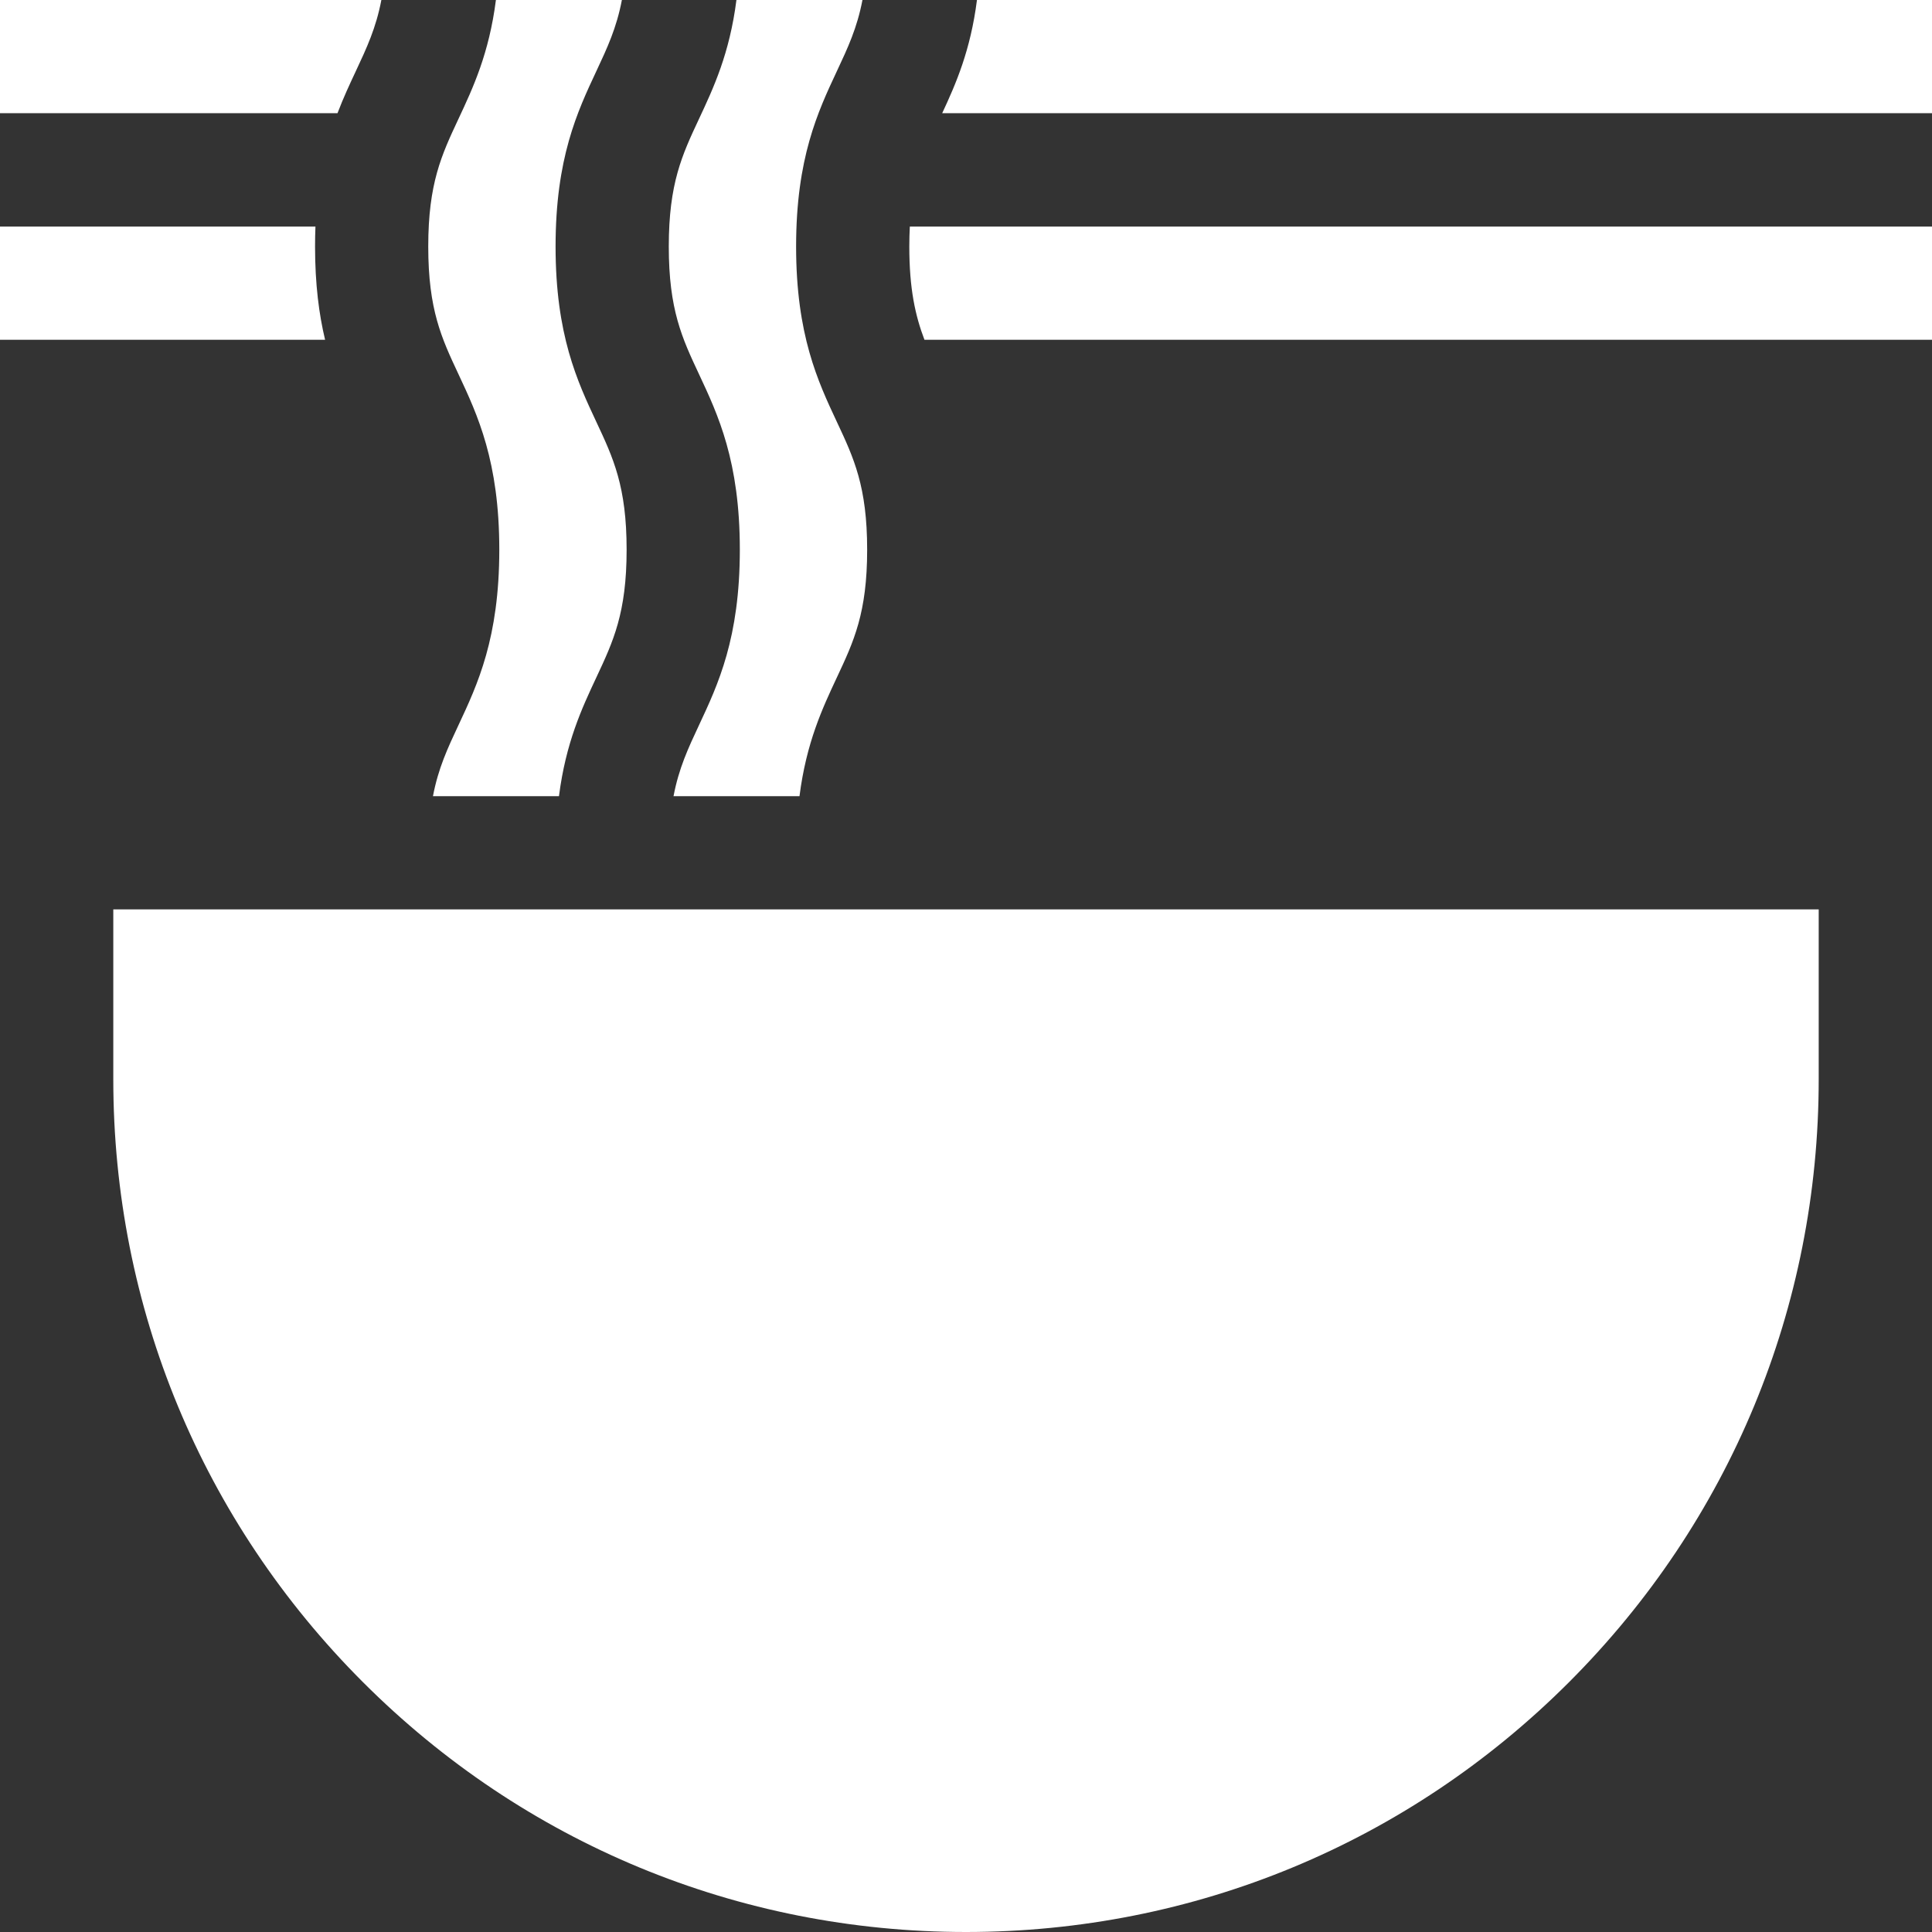 <?xml version="1.0" encoding="UTF-8"?> <!-- icon666.com - MILLIONS vector ICONS FREE --> <svg xmlns="http://www.w3.org/2000/svg" id="Capa_1" viewBox="0 0 512 512"><rect x="0" y="0" width="512" height="512" fill="#333333" stroke="none"/> <g> <path d="m30.024 241v45.024c0 60.36 23.506 117.108 66.187 159.789s99.429 66.187 159.789 66.187 117.108-23.505 159.789-66.187 66.187-99.429 66.187-159.789v-45.024z" fill="#000000" style="fill: rgb(255, 255, 255);"></path> <path d="m512 30v-30h-253.095c-1.701 13.326-5.553 22.15-9.215 30z" fill="#000000" style="fill: rgb(255, 255, 255);"></path> <path d="m101.065 0h-101.065v30h89.439c1.556-4.095 3.255-7.722 4.884-11.199 2.861-6.103 5.331-11.395 6.742-18.801z" fill="#000000" style="fill: rgb(255, 255, 255);"></path> <path d="m83.597 60.048h-83.597v30h86.153c-1.605-6.704-2.661-14.685-2.661-24.713-.001-1.832.038-3.587.105-5.287z" fill="#000000" style="fill: rgb(255, 255, 255);"></path> <path d="m244.991 90.048h267.009v-30h-270.888c-.085 1.662-.136 3.409-.136 5.287 0 11.276 1.605 18.369 4.015 24.713z" fill="#000000" style="fill: rgb(255, 255, 255);"></path> <path d="m221.808 111.868c-5.077-10.832-10.832-23.109-10.832-46.534s5.755-35.702 10.832-46.533c2.862-6.106 5.339-11.39 6.75-18.801h-33.396c-1.813 14.2-6.068 23.289-9.932 31.534-4.467 9.531-7.996 17.059-7.996 33.801 0 16.743 3.529 24.271 7.996 33.801 5.077 10.832 10.832 23.108 10.832 46.533 0 23.424-5.755 35.701-10.832 46.532-2.861 6.102-5.331 11.394-6.741 18.799h33.384c1.813-14.202 6.071-23.286 9.936-31.532 4.468-9.53 7.996-17.058 7.996-33.799-.001-16.742-3.53-24.27-7.997-33.801z" fill="#000000" style="fill: rgb(255, 255, 255);"></path> <path d="m158.065 179.468c4.468-9.53 7.996-17.058 7.996-33.799 0-16.742-3.529-24.27-7.996-33.801-5.077-10.832-10.832-23.109-10.832-46.534s5.755-35.702 10.832-46.533c2.861-6.103 5.331-11.396 6.741-18.801h-33.383c-1.813 14.202-6.071 23.288-9.936 31.534-4.467 9.531-7.996 17.059-7.996 33.801 0 16.743 3.529 24.271 7.996 33.801 5.077 10.832 10.832 23.108 10.832 46.533 0 23.424-5.755 35.701-10.832 46.532-2.862 6.105-5.339 11.388-6.749 18.799h33.395c1.813-14.199 6.068-23.287 9.932-31.532z" fill="#000000" style="fill: rgb(255, 255, 255);"></path> </g> </svg> 